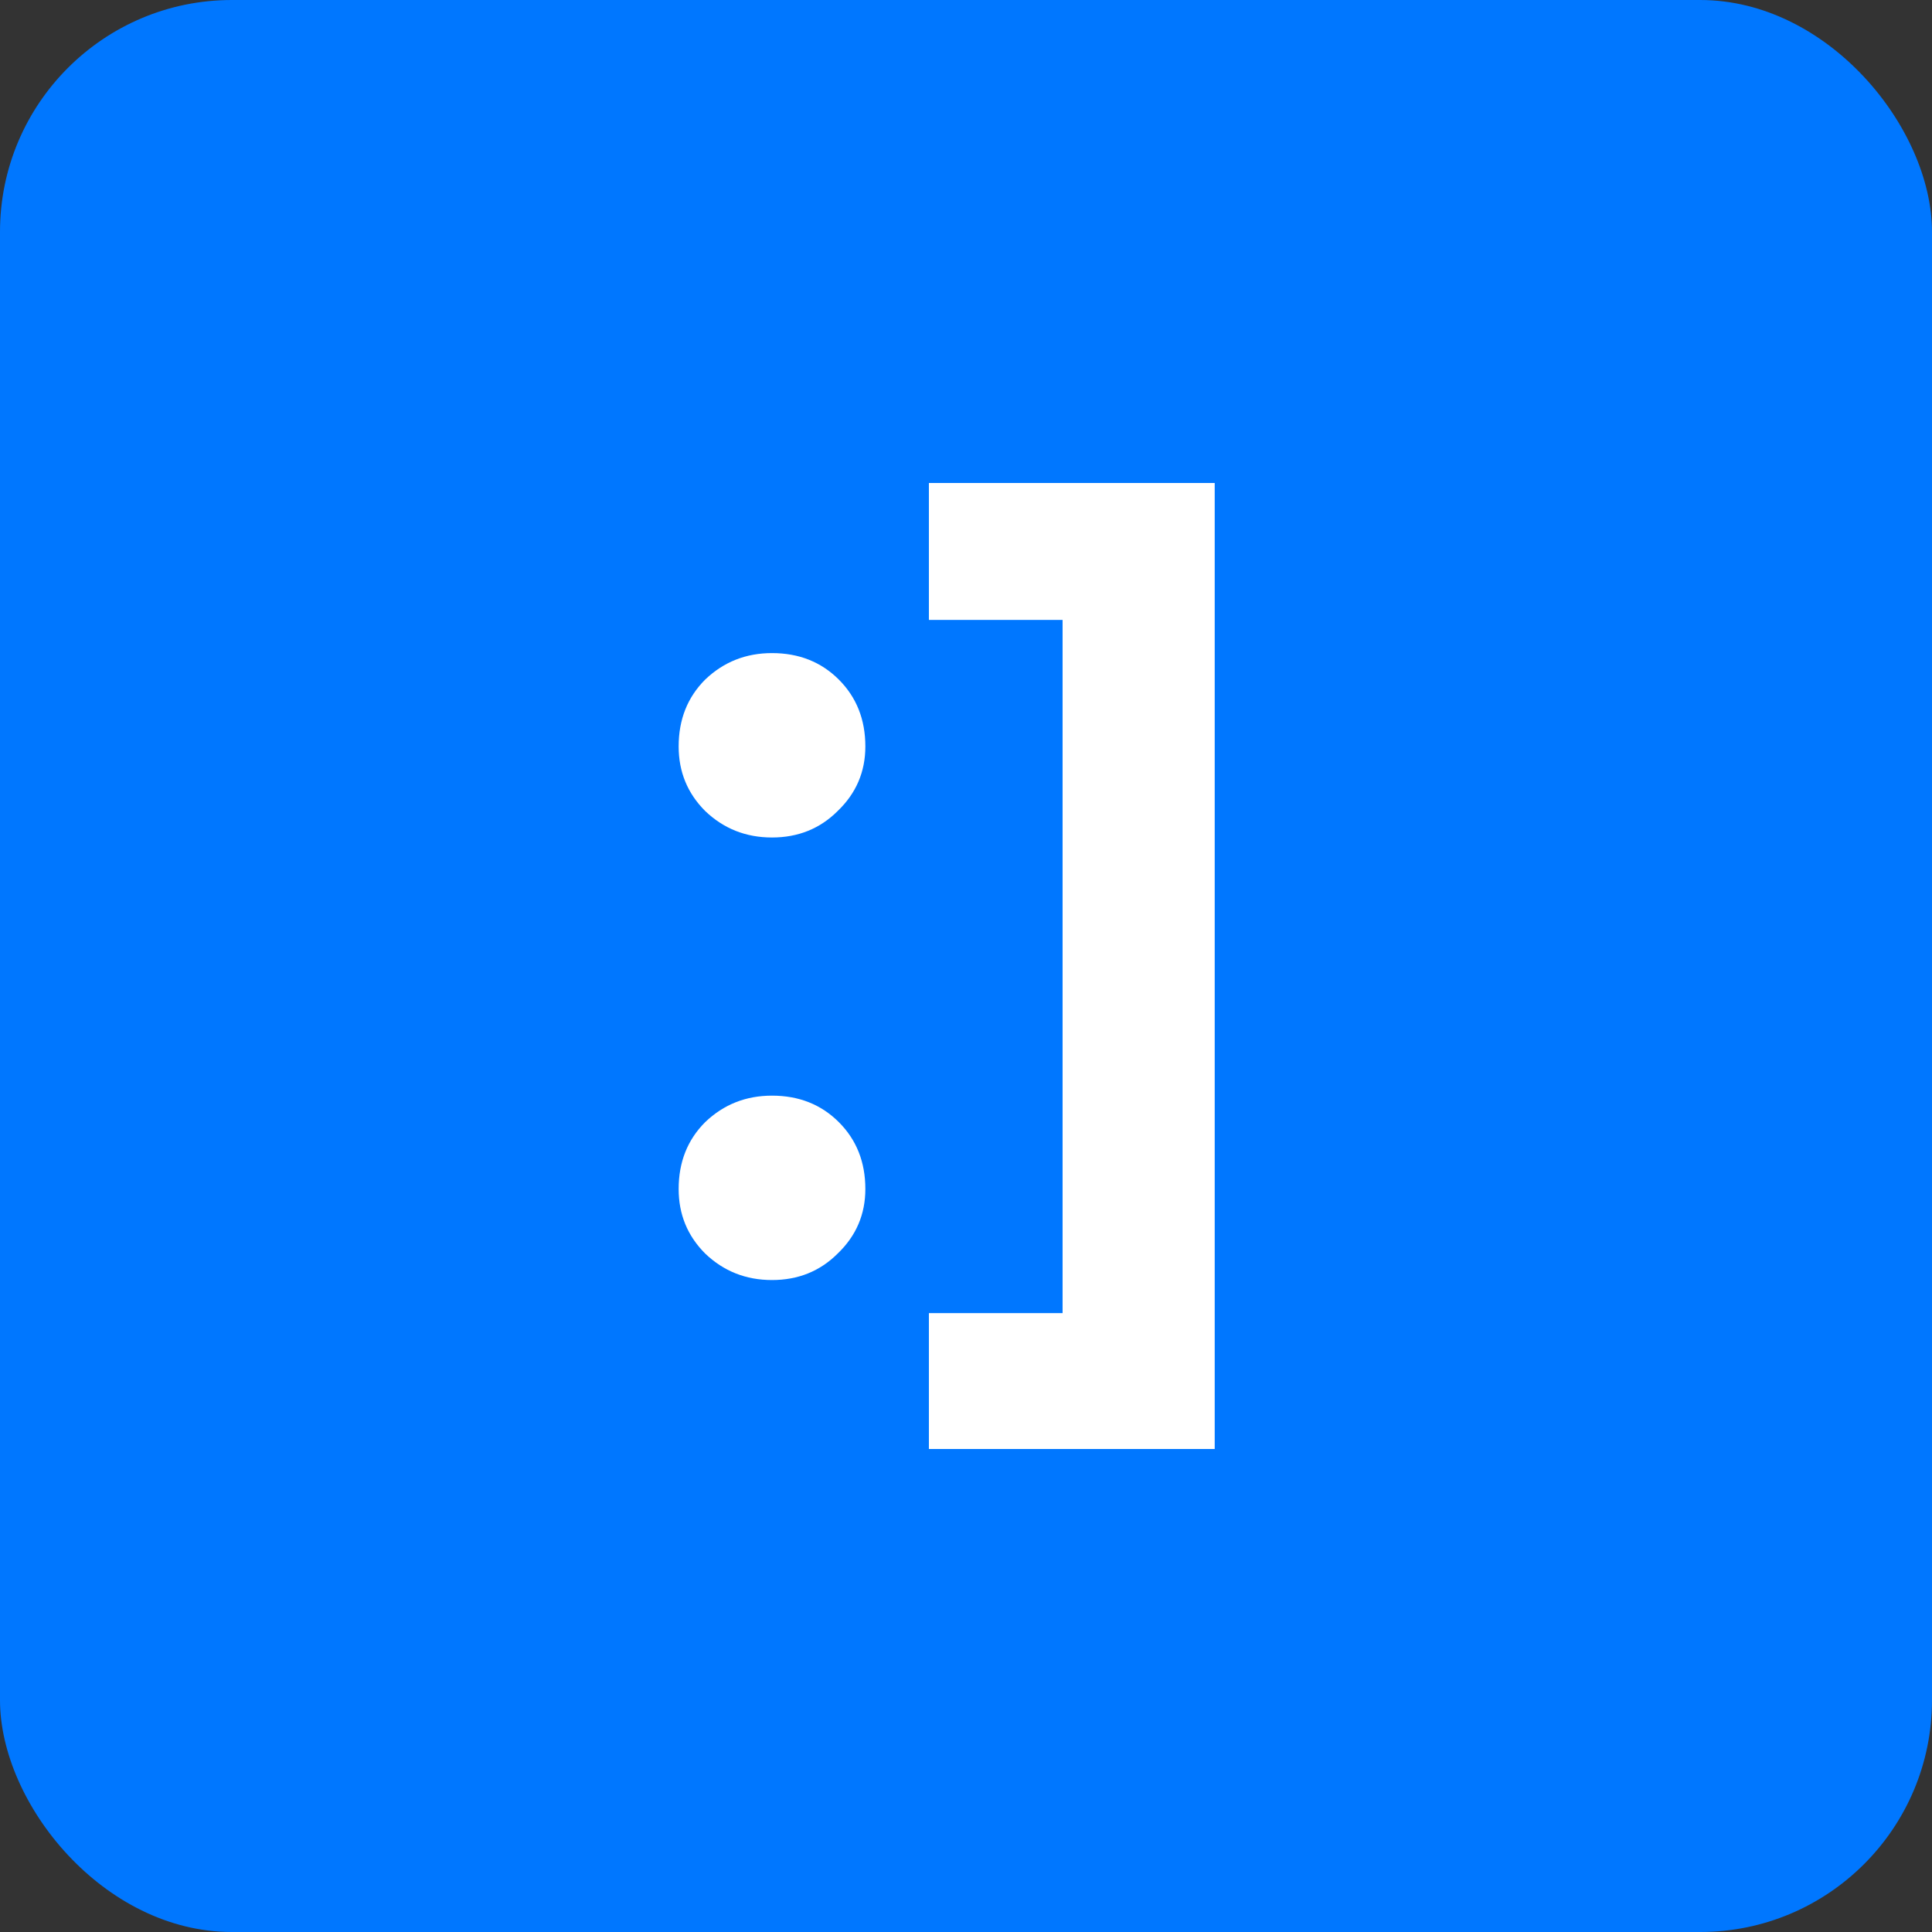 <?xml version="1.0" encoding="UTF-8"?> <svg xmlns="http://www.w3.org/2000/svg" width="200" height="200" viewBox="0 0 200 200" fill="none"><rect x="0" y="0" width="200" height="200" fill="#333333" stroke="none"/><rect width="200" height="200" rx="24" fill="#0077FF"></rect><path d="M79.917 86.697C77.213 86.697 74.907 85.782 72.998 83.953C71.168 82.124 70.254 79.897 70.254 77.272C70.254 74.488 71.168 72.182 72.998 70.352C74.907 68.523 77.213 67.608 79.917 67.608C82.701 67.608 85.008 68.523 86.837 70.352C88.666 72.182 89.581 74.488 89.581 77.272C89.581 79.897 88.626 82.124 86.718 83.953C84.888 85.782 82.622 86.697 79.917 86.697ZM79.917 132.509C77.213 132.509 74.907 131.595 72.998 129.765C71.168 127.936 70.254 125.709 70.254 123.084C70.254 120.301 71.168 117.994 72.998 116.165C74.907 114.335 77.213 113.421 79.917 113.421C82.701 113.421 85.008 114.335 86.837 116.165C88.666 117.994 89.581 120.301 89.581 123.084C89.581 125.709 88.626 127.936 86.718 129.765C84.888 131.595 82.622 132.509 79.917 132.509Z" fill="white"></path><path d="M96.159 49.999L125.746 49.999V149.999H96.159V135.934H109.998V64.174H96.159V49.999Z" fill="white"></path></svg> 